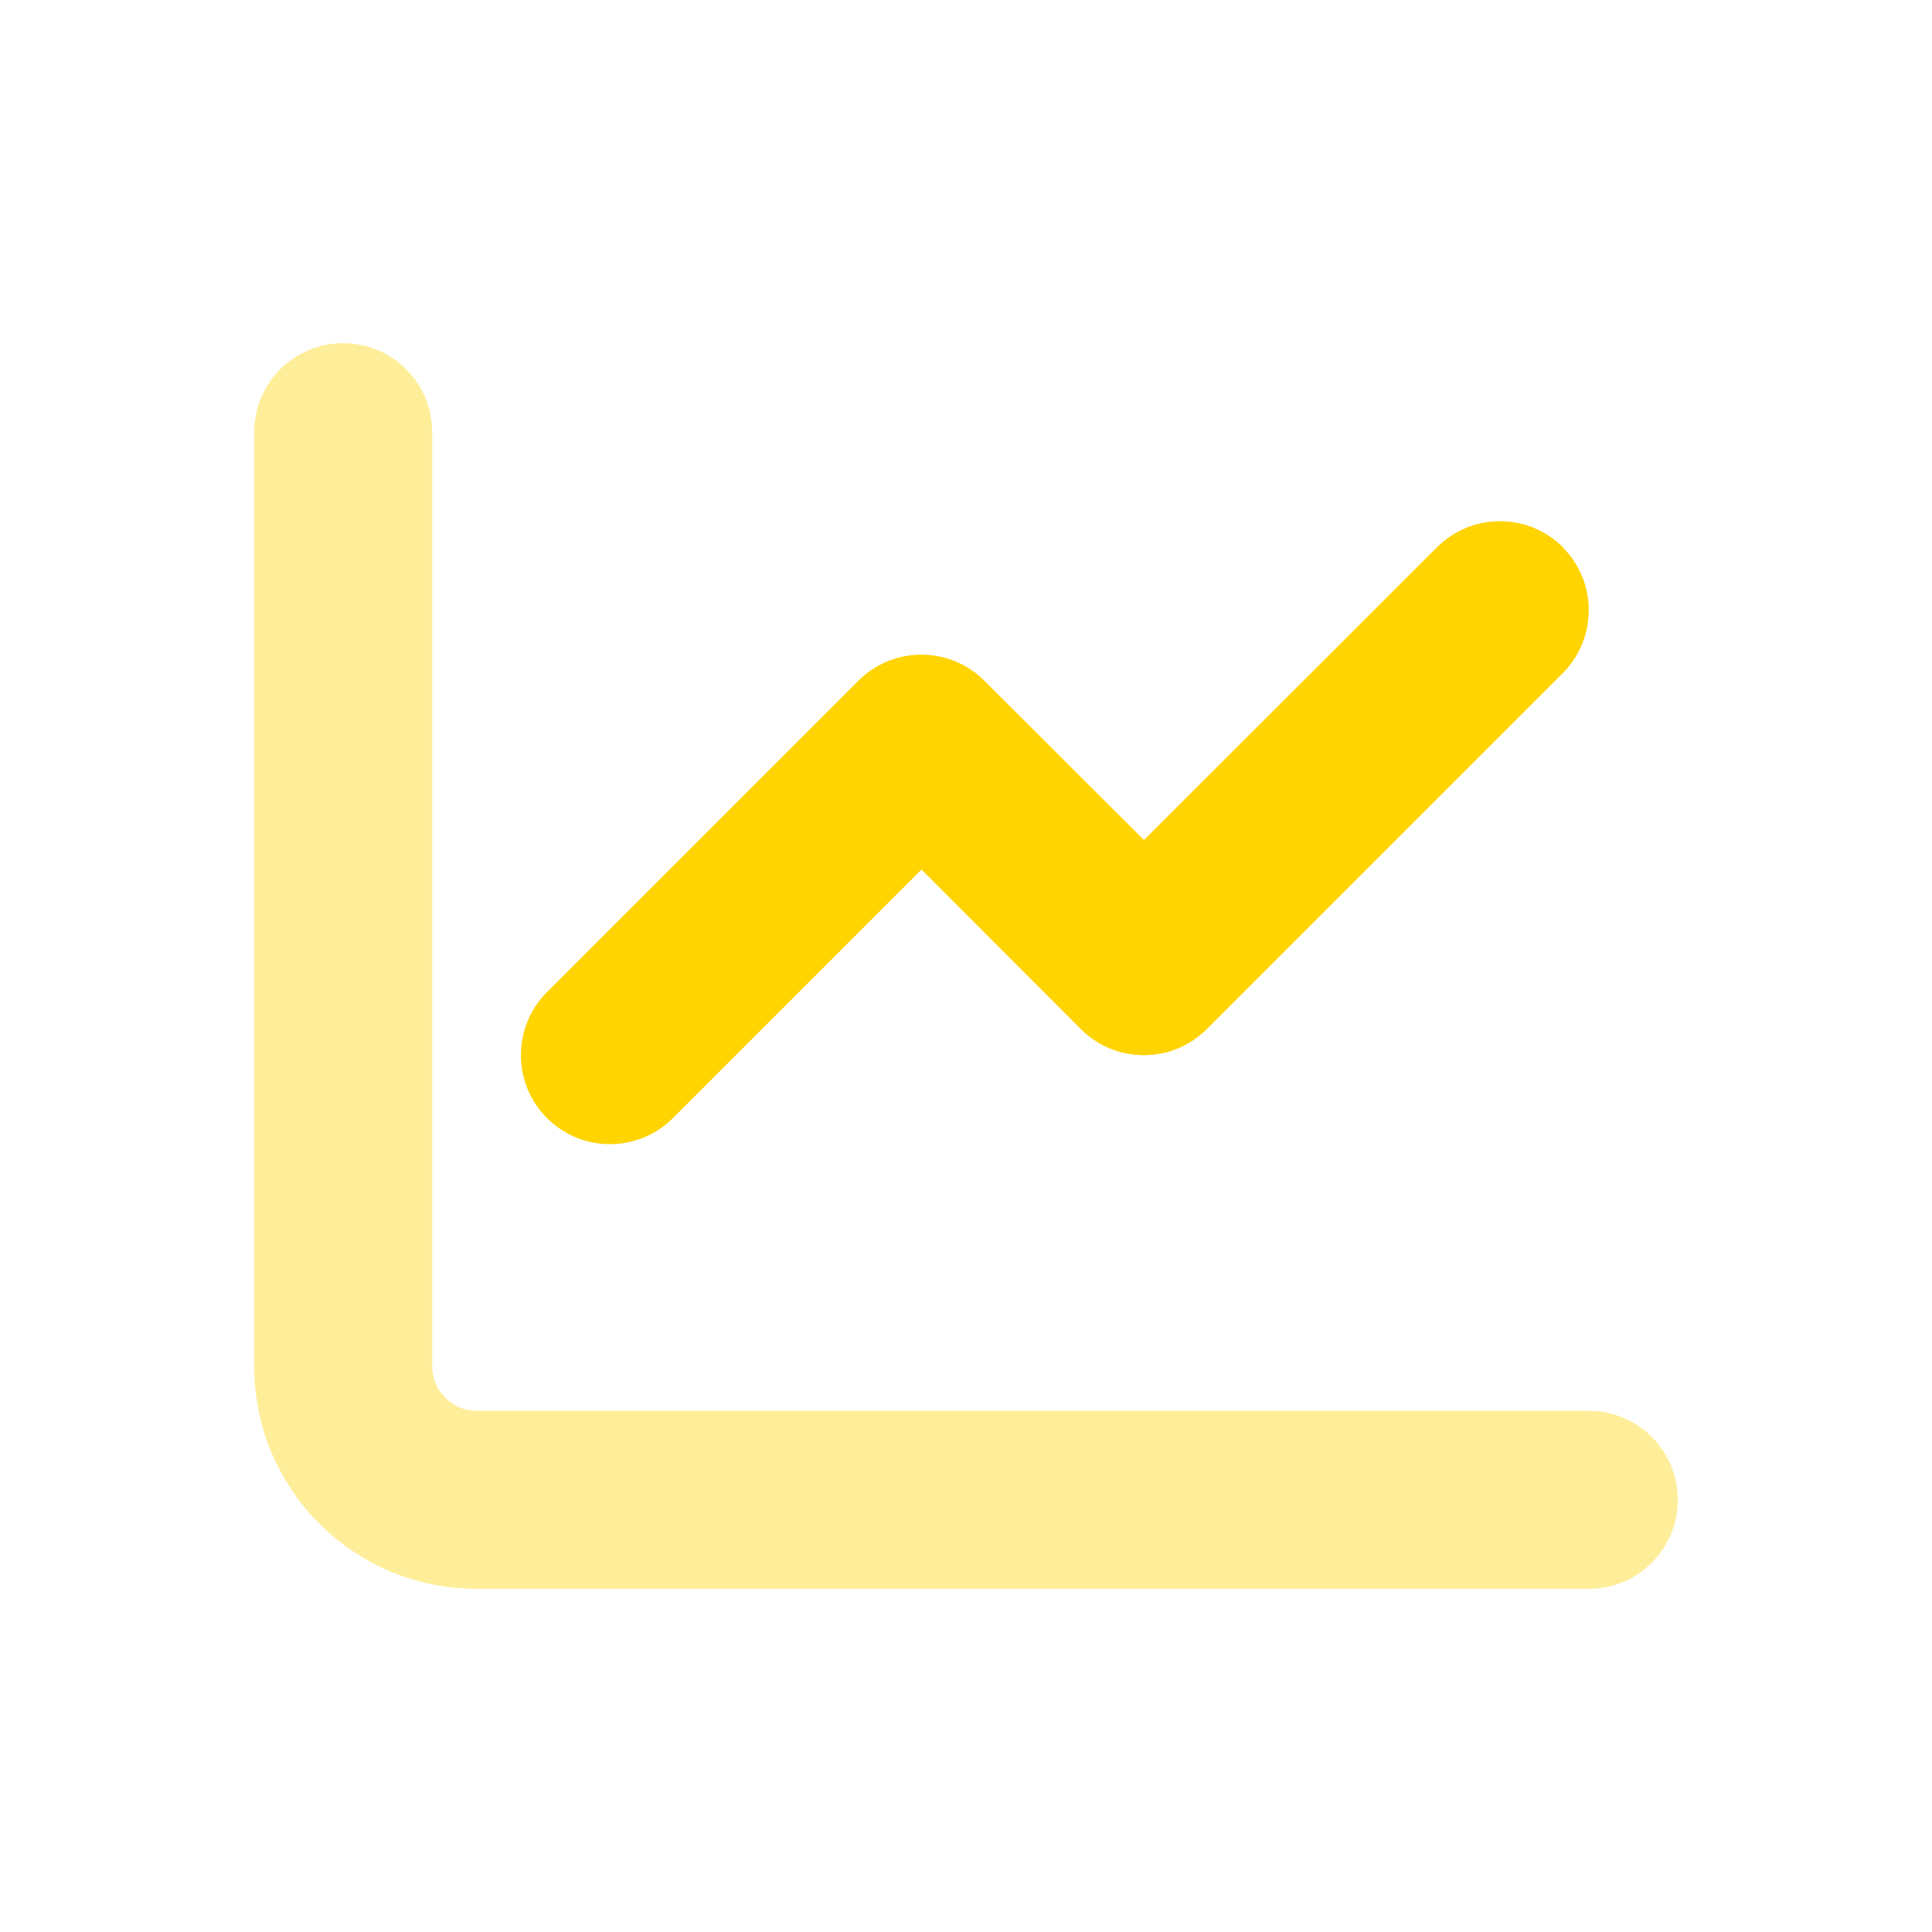 <svg width="76" height="76" viewBox="0 0 76 76" fill="none" xmlns="http://www.w3.org/2000/svg">
<path opacity="0.4" d="M10 17V53.75C10 58.584 13.916 62.5 18.75 62.5H62.5C64.436 62.5 66 60.936 66 59C66 57.064 64.436 55.5 62.5 55.5H18.75C17.788 55.5 17 54.712 17 53.75V17C17 15.064 15.436 13.5 13.5 13.5C11.564 13.5 10 15.064 10 17Z" fill="#FFD400"/>
<path d="M61.472 21.528C62.839 22.895 62.839 25.116 61.472 26.483L47.472 40.483C46.105 41.85 43.884 41.85 42.517 40.483L36.25 34.205L26.472 43.983C25.105 45.35 22.884 45.35 21.517 43.983C20.15 42.616 20.15 40.395 21.517 39.028L33.767 26.778C35.134 25.411 37.355 25.411 38.722 26.778L45 33.045L56.528 21.528C57.895 20.161 60.115 20.161 61.483 21.528H61.472Z" fill="#FFD400"/>
</svg>
